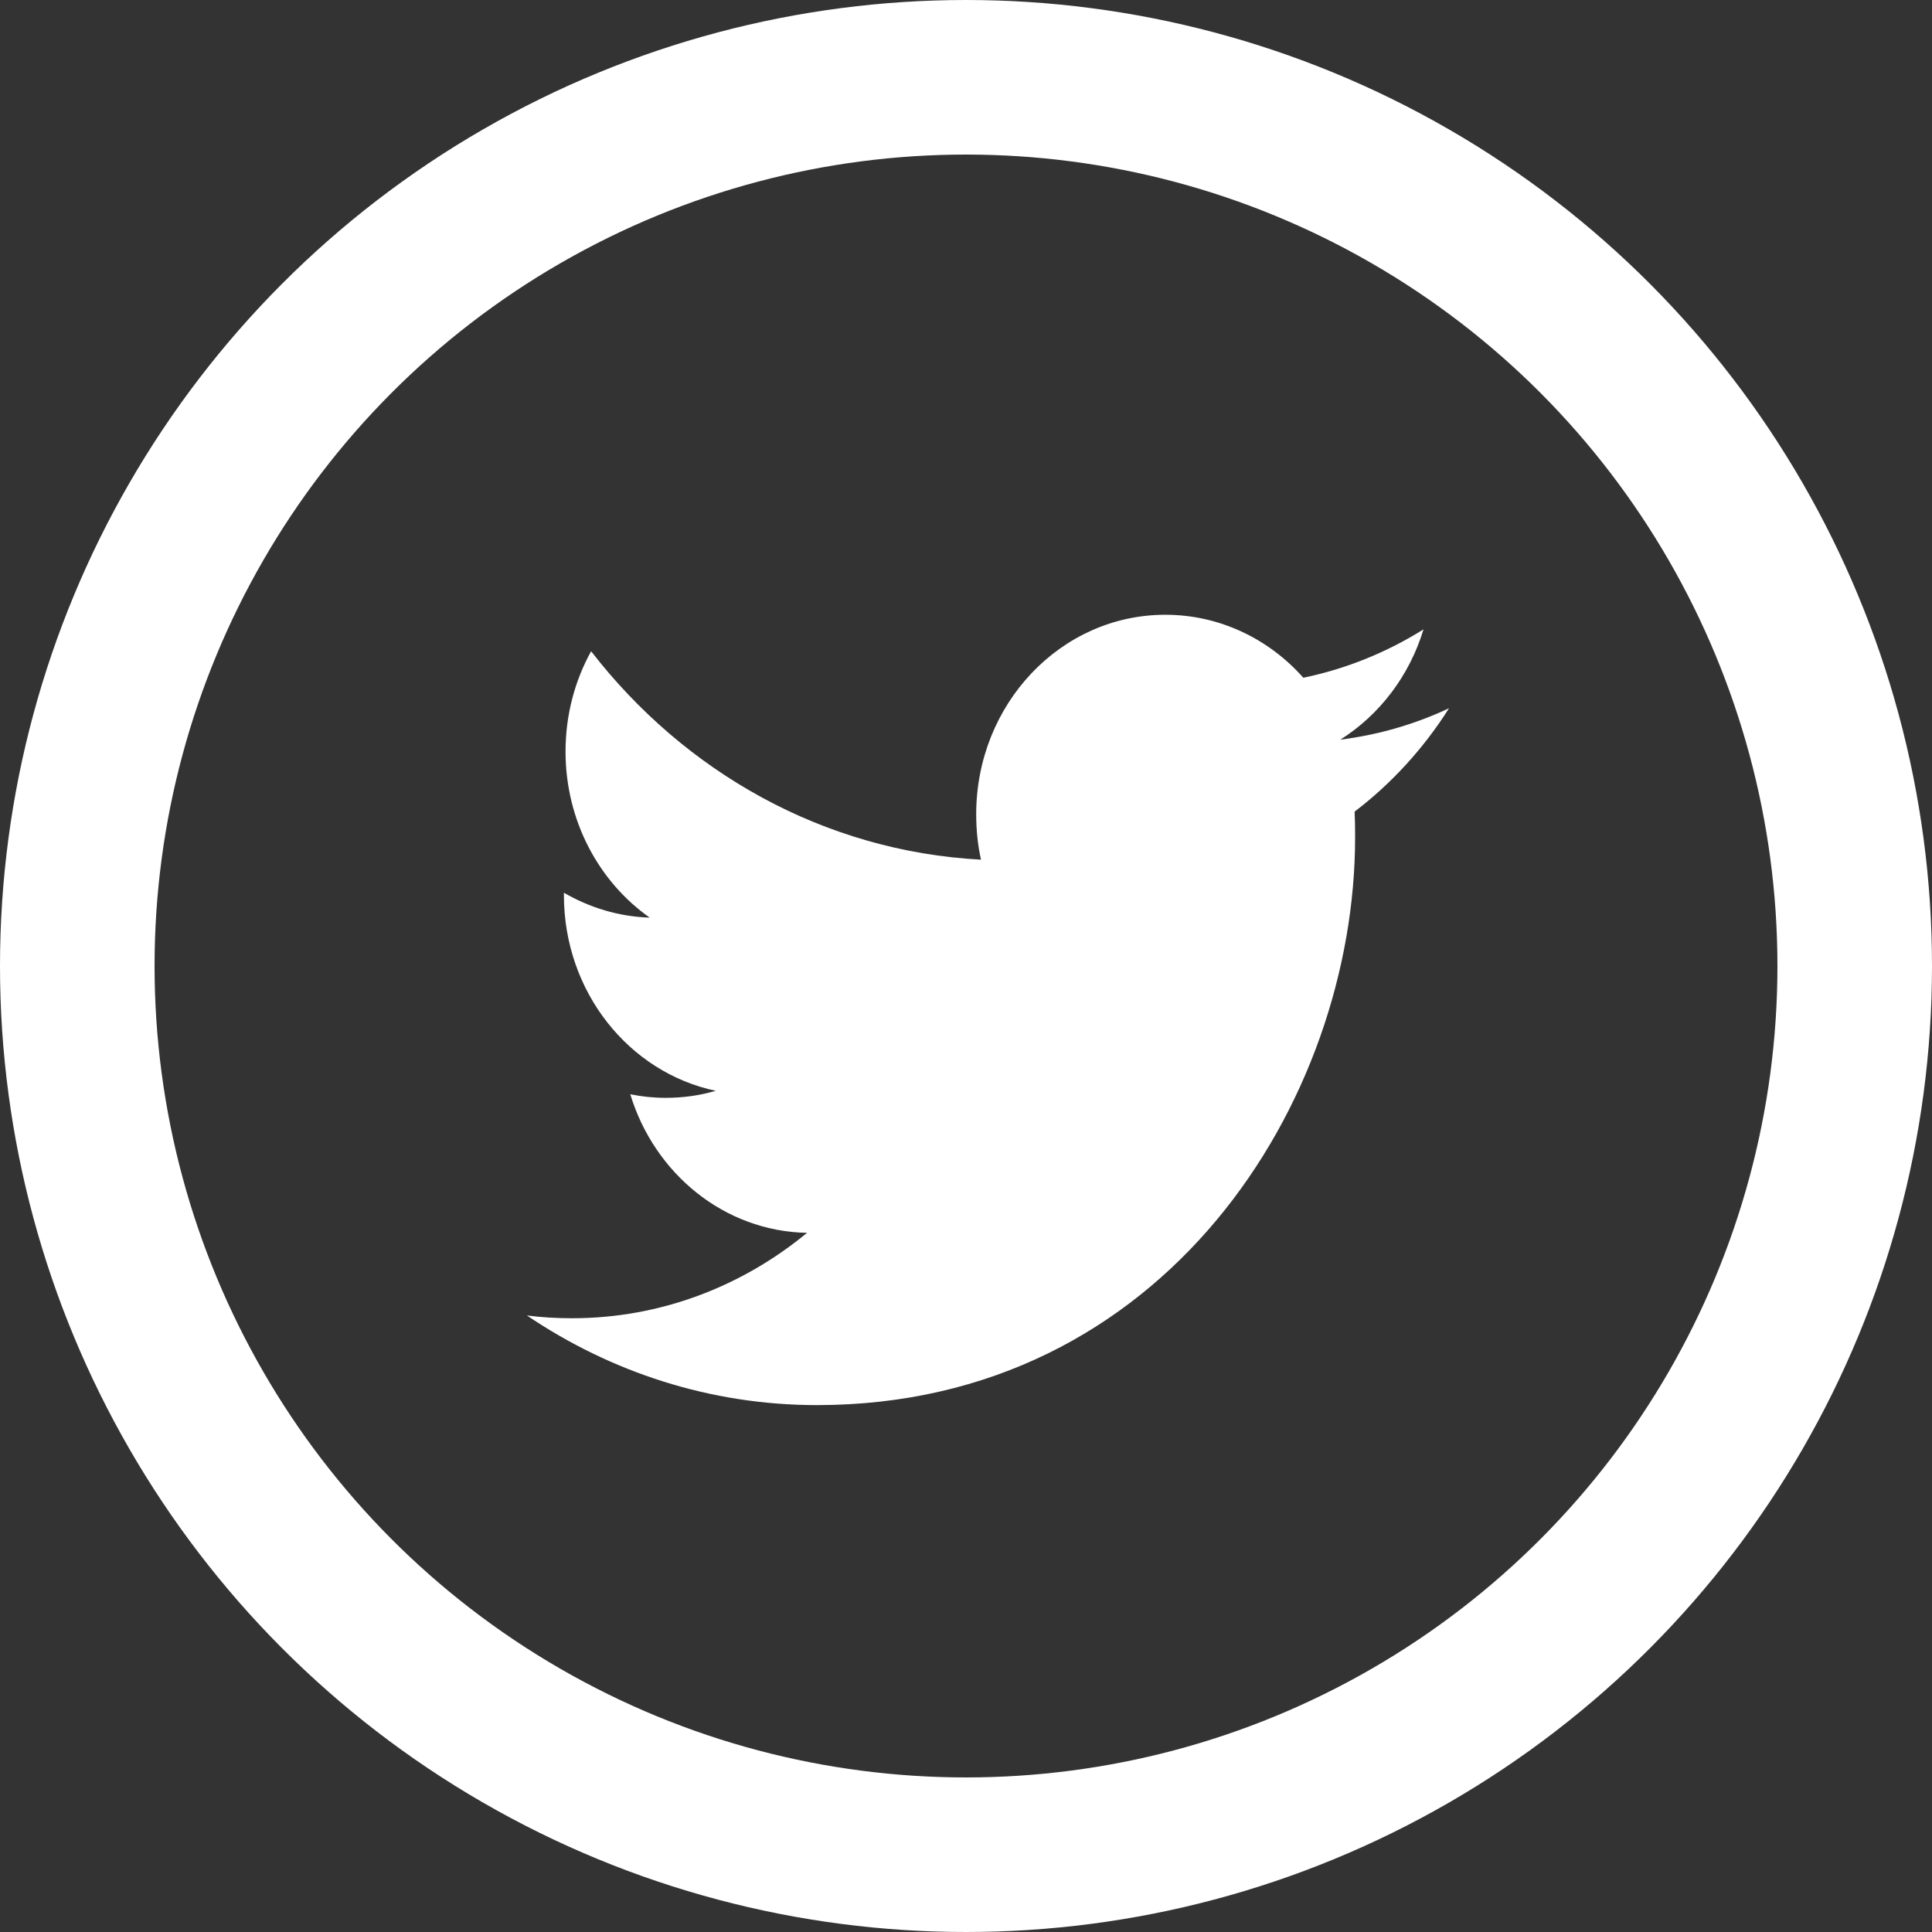 <svg width="25" height="25" viewBox="0 0 25 25" fill="none" xmlns="http://www.w3.org/2000/svg">
<rect x="0" y="0" width="25" height="25" fill="#333333" stroke="none"/>
<circle cx="12.5" cy="12.5" r="11.5" stroke="white" stroke-width="2"/>
<path fill-rule="evenodd" clip-rule="evenodd" d="M17.344 9.571C17.85 9.252 18.238 8.746 18.42 8.144C17.947 8.44 17.424 8.654 16.865 8.77C16.42 8.268 15.783 7.955 15.079 7.955C13.727 7.955 12.632 9.111 12.632 10.536C12.632 10.739 12.652 10.936 12.694 11.124C10.66 11.016 8.857 9.989 7.649 8.427C7.438 8.809 7.318 9.252 7.318 9.725C7.318 10.62 7.75 11.411 8.407 11.874C8.005 11.861 7.628 11.744 7.297 11.552V11.584C7.297 12.835 8.14 13.879 9.262 14.115C9.056 14.175 8.84 14.206 8.616 14.206C8.458 14.206 8.304 14.19 8.156 14.16C8.467 15.185 9.371 15.933 10.443 15.953C9.604 16.645 8.549 17.058 7.402 17.058C7.205 17.058 7.009 17.047 6.818 17.022C7.902 17.754 9.188 18.182 10.571 18.182C15.074 18.182 17.535 14.248 17.535 10.836C17.535 10.724 17.534 10.612 17.529 10.502C18.007 10.138 18.423 9.683 18.75 9.165C18.311 9.371 17.839 9.509 17.344 9.571Z" fill="white"/>
</svg>
